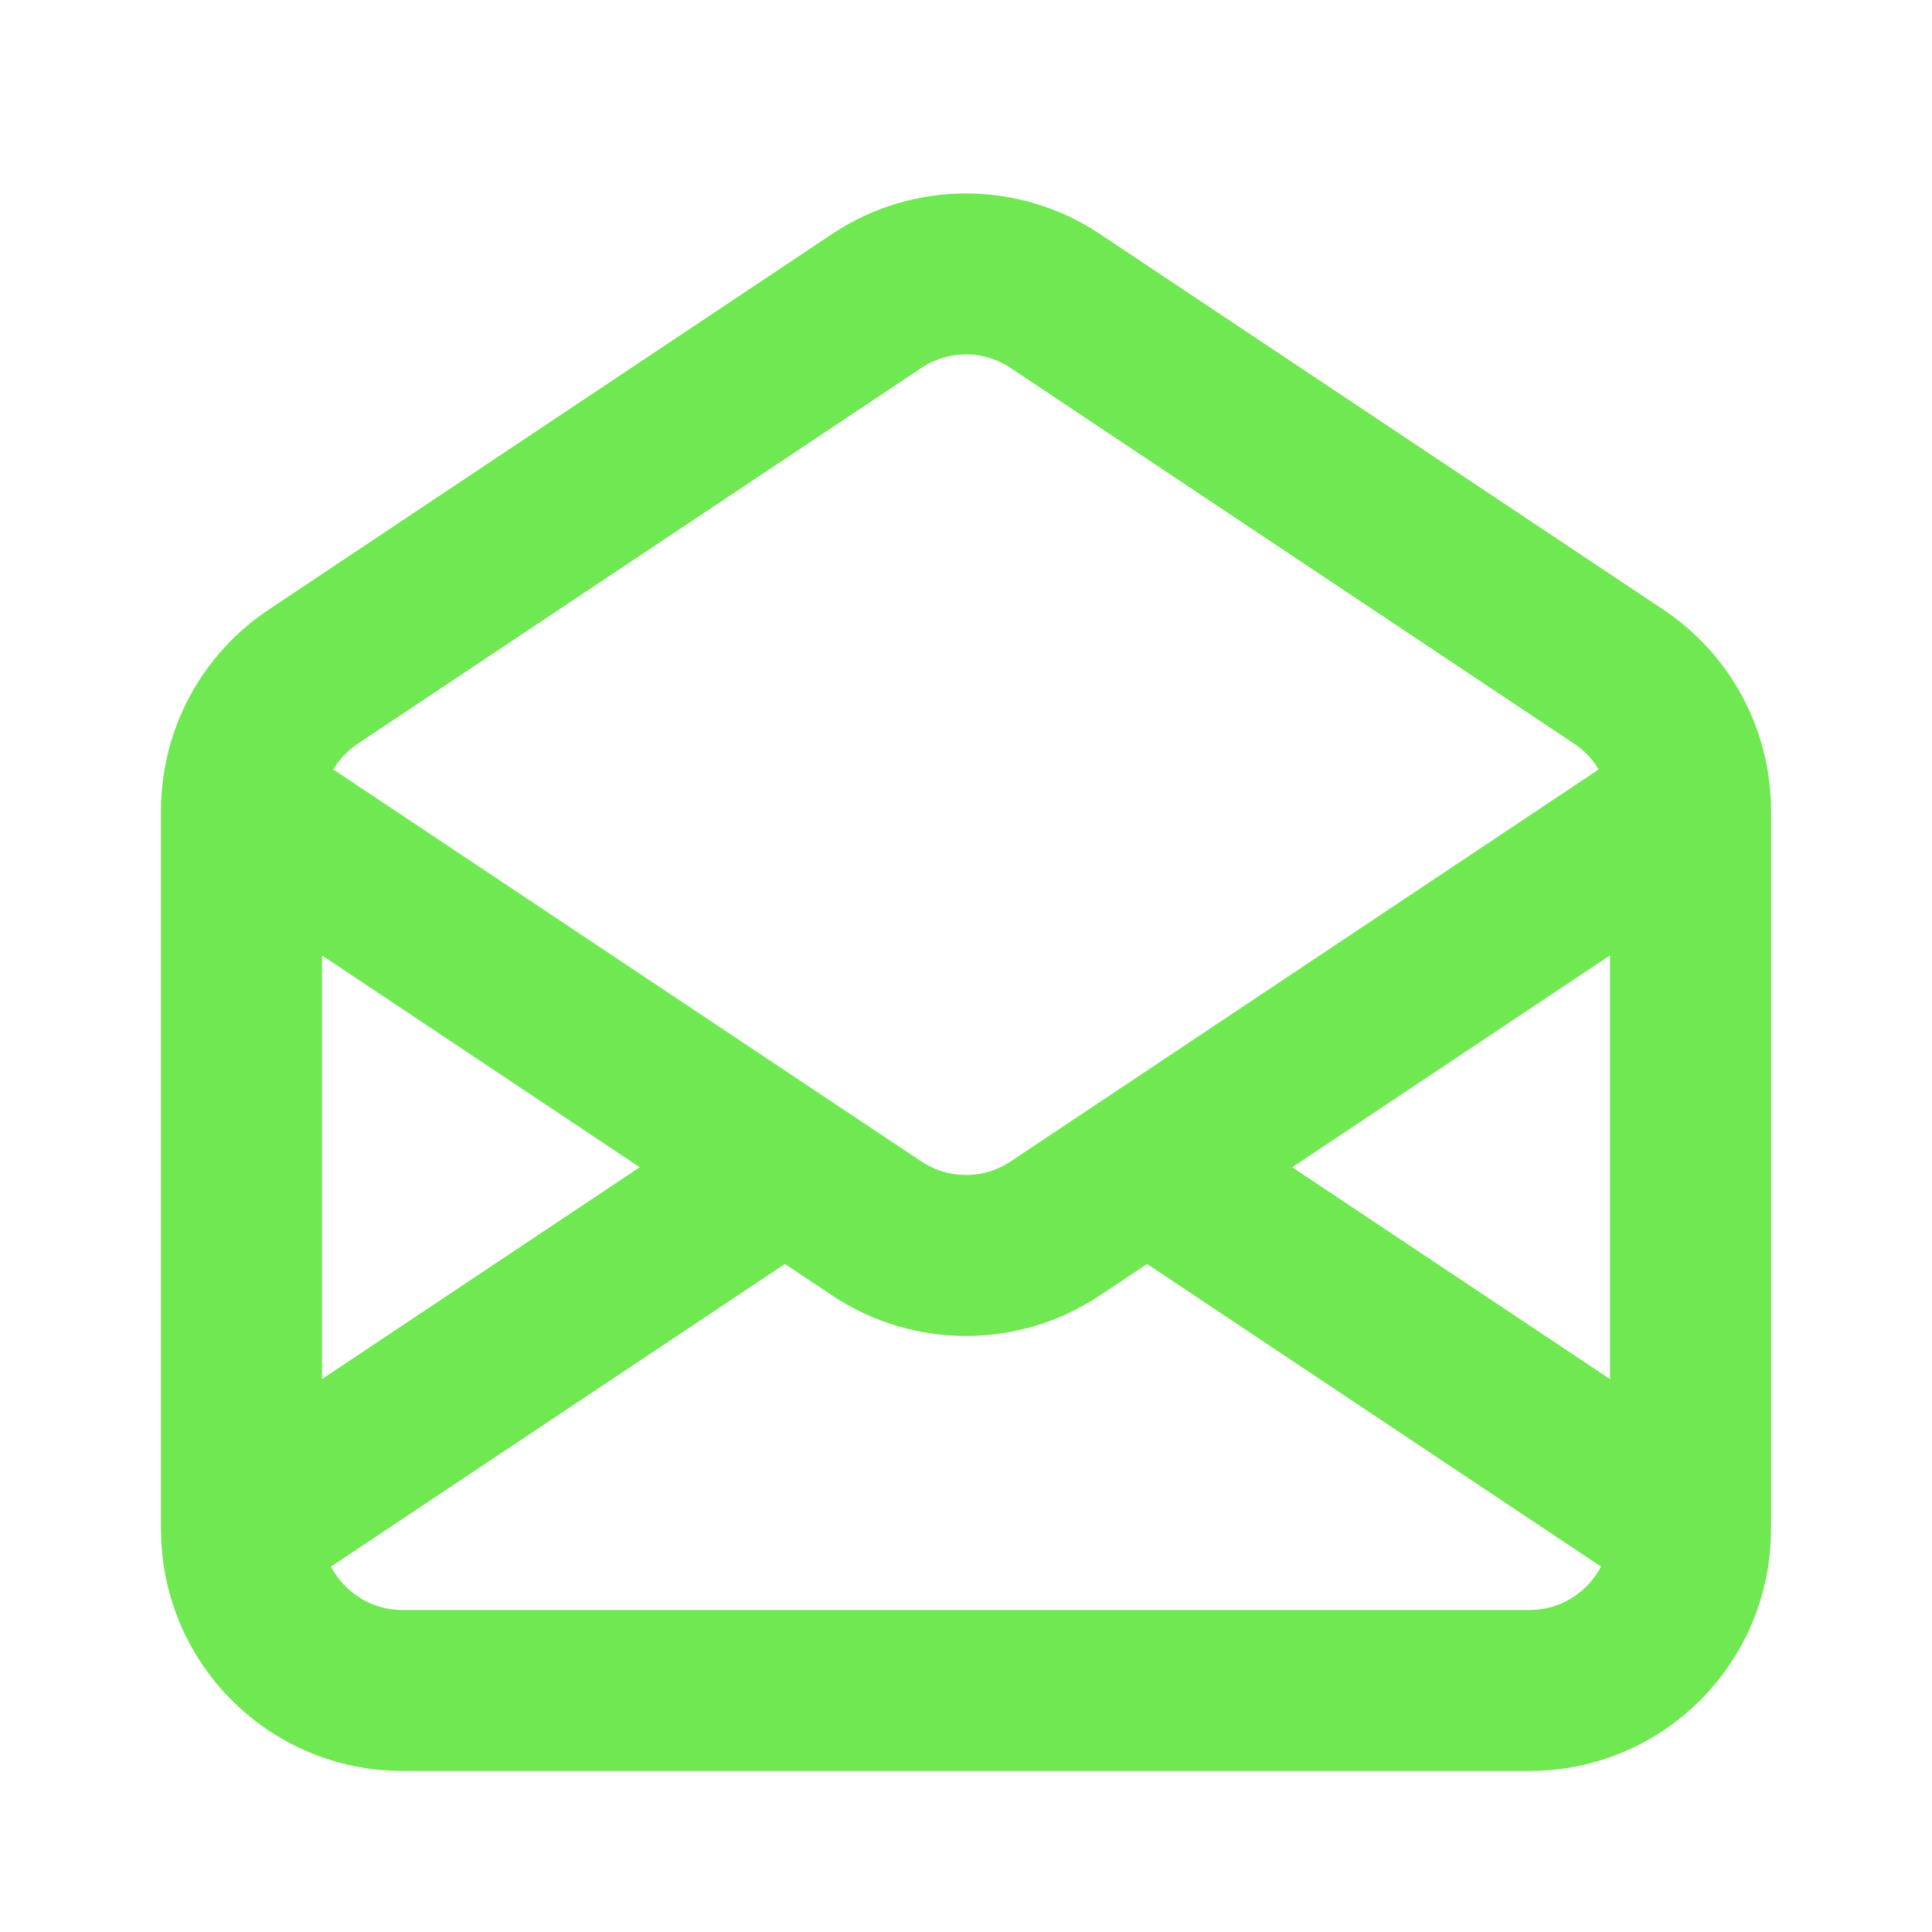 <?xml version="1.0" encoding="UTF-8"?> <svg xmlns="http://www.w3.org/2000/svg" width="24" height="24" viewBox="0 0 24 24" fill="none"> <path d="M3 19V10.07C3 9.401 3.334 8.777 3.891 8.406L10.891 3.739C11.562 3.291 12.438 3.291 13.109 3.739L20.109 8.406C20.666 8.777 21 9.401 21 10.07V19M3 19C3 20.104 3.895 21 5 21H19C20.105 21 21 20.104 21 19M3 19L9.75 14.5M21 19L14.25 14.5M3 10L9.75 14.5M21 10L14.25 14.5M14.25 14.5L13.109 15.26C12.438 15.708 11.562 15.708 10.891 15.26L9.75 14.5" stroke="#70E852" stroke-width="2" stroke-linecap="round" stroke-linejoin="round"></path> </svg> 